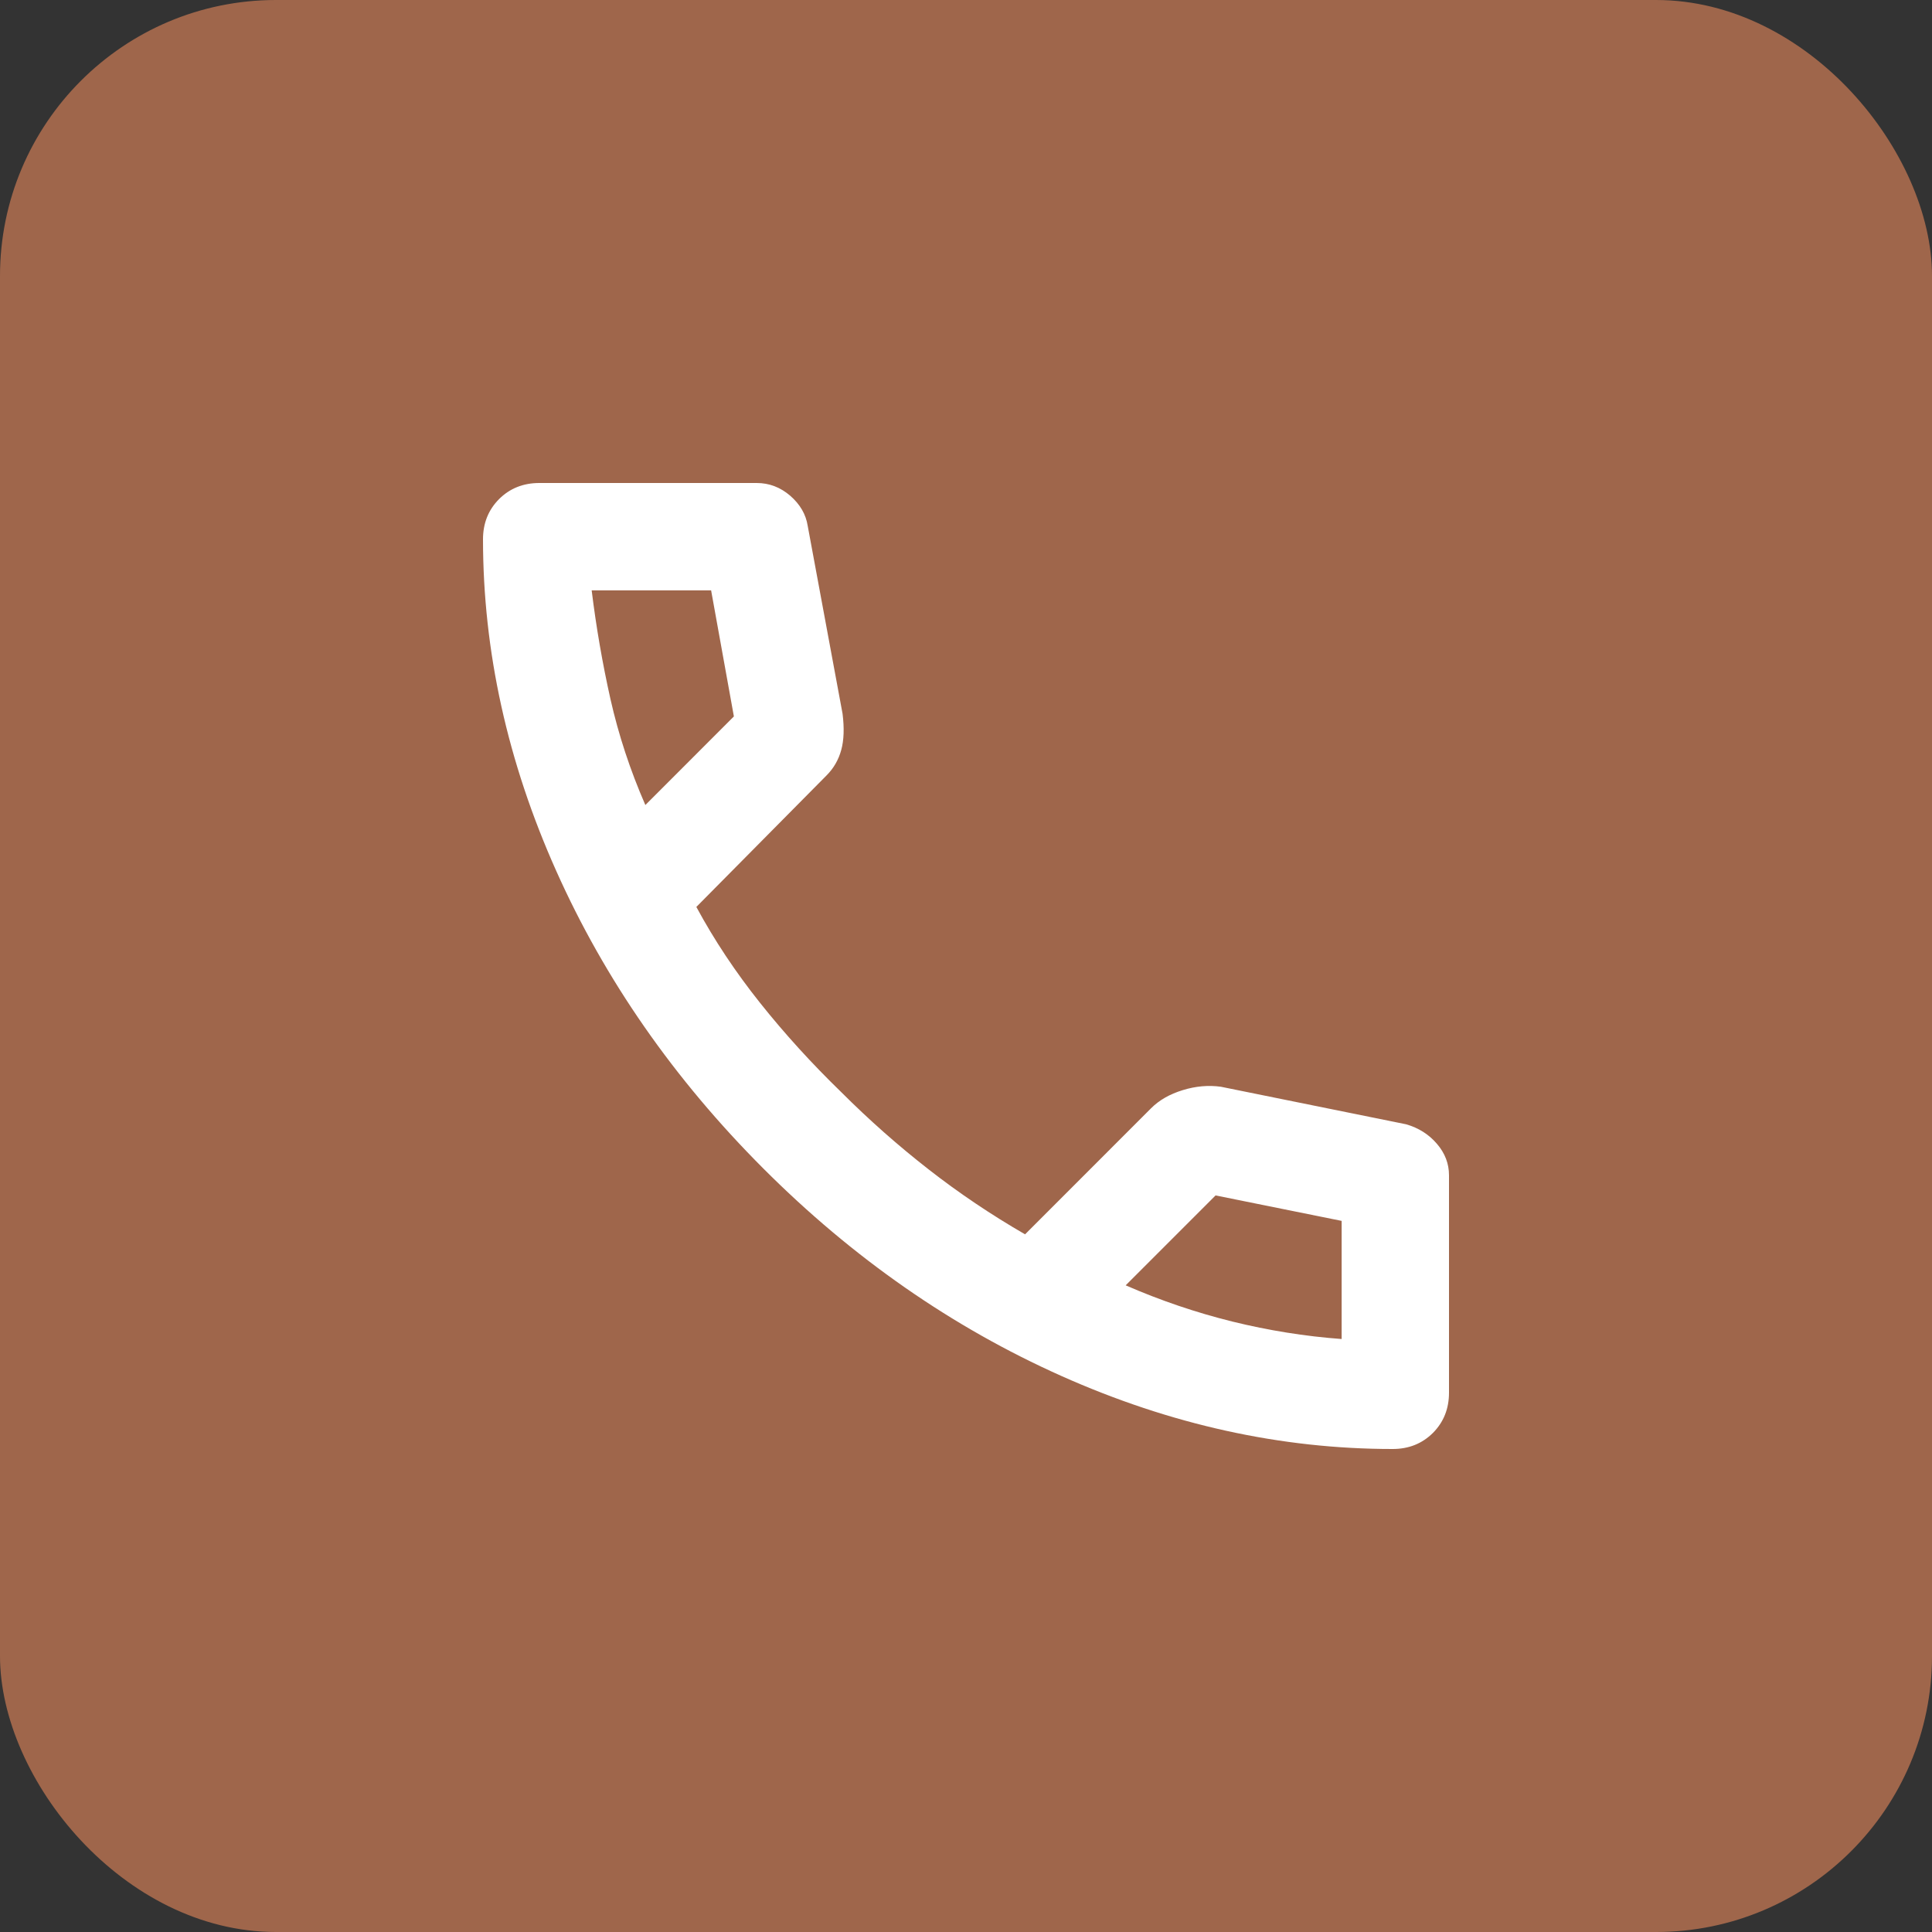<svg width="28" height="28" viewBox="0 0 28 28" fill="none" xmlns="http://www.w3.org/2000/svg">
<rect x="0" y="0" width="28" height="28" fill="#333333" stroke="none"/>
<rect width="28" height="28" rx="4" fill="#9F664B"/>
<path d="M20.183 21C18.563 21 16.962 20.647 15.381 19.941C13.799 19.234 12.36 18.233 11.064 16.936C9.768 15.639 8.766 14.2 8.06 12.619C7.354 11.039 7.001 9.438 7 7.817C7 7.583 7.078 7.389 7.233 7.233C7.389 7.078 7.583 7 7.817 7H10.967C11.148 7 11.31 7.062 11.453 7.185C11.595 7.309 11.68 7.454 11.706 7.622L12.211 10.344C12.237 10.552 12.231 10.727 12.192 10.869C12.153 11.012 12.082 11.135 11.978 11.239L10.092 13.144C10.351 13.624 10.659 14.087 11.015 14.534C11.371 14.981 11.763 15.412 12.192 15.828C12.594 16.23 13.015 16.602 13.456 16.946C13.896 17.29 14.363 17.604 14.856 17.889L16.683 16.061C16.8 15.944 16.952 15.857 17.141 15.799C17.329 15.741 17.514 15.725 17.694 15.75L20.378 16.294C20.559 16.346 20.708 16.44 20.825 16.577C20.942 16.713 21 16.865 21 17.033V20.183C21 20.417 20.922 20.611 20.767 20.767C20.611 20.922 20.417 21 20.183 21ZM9.353 11.667L10.636 10.383L10.306 8.556H8.575C8.64 9.087 8.731 9.612 8.847 10.131C8.964 10.649 9.132 11.161 9.353 11.667ZM16.314 18.628C16.819 18.848 17.335 19.023 17.86 19.153C18.385 19.282 18.913 19.367 19.444 19.406V17.694L17.617 17.325L16.314 18.628Z" fill="white"/>
</svg>
